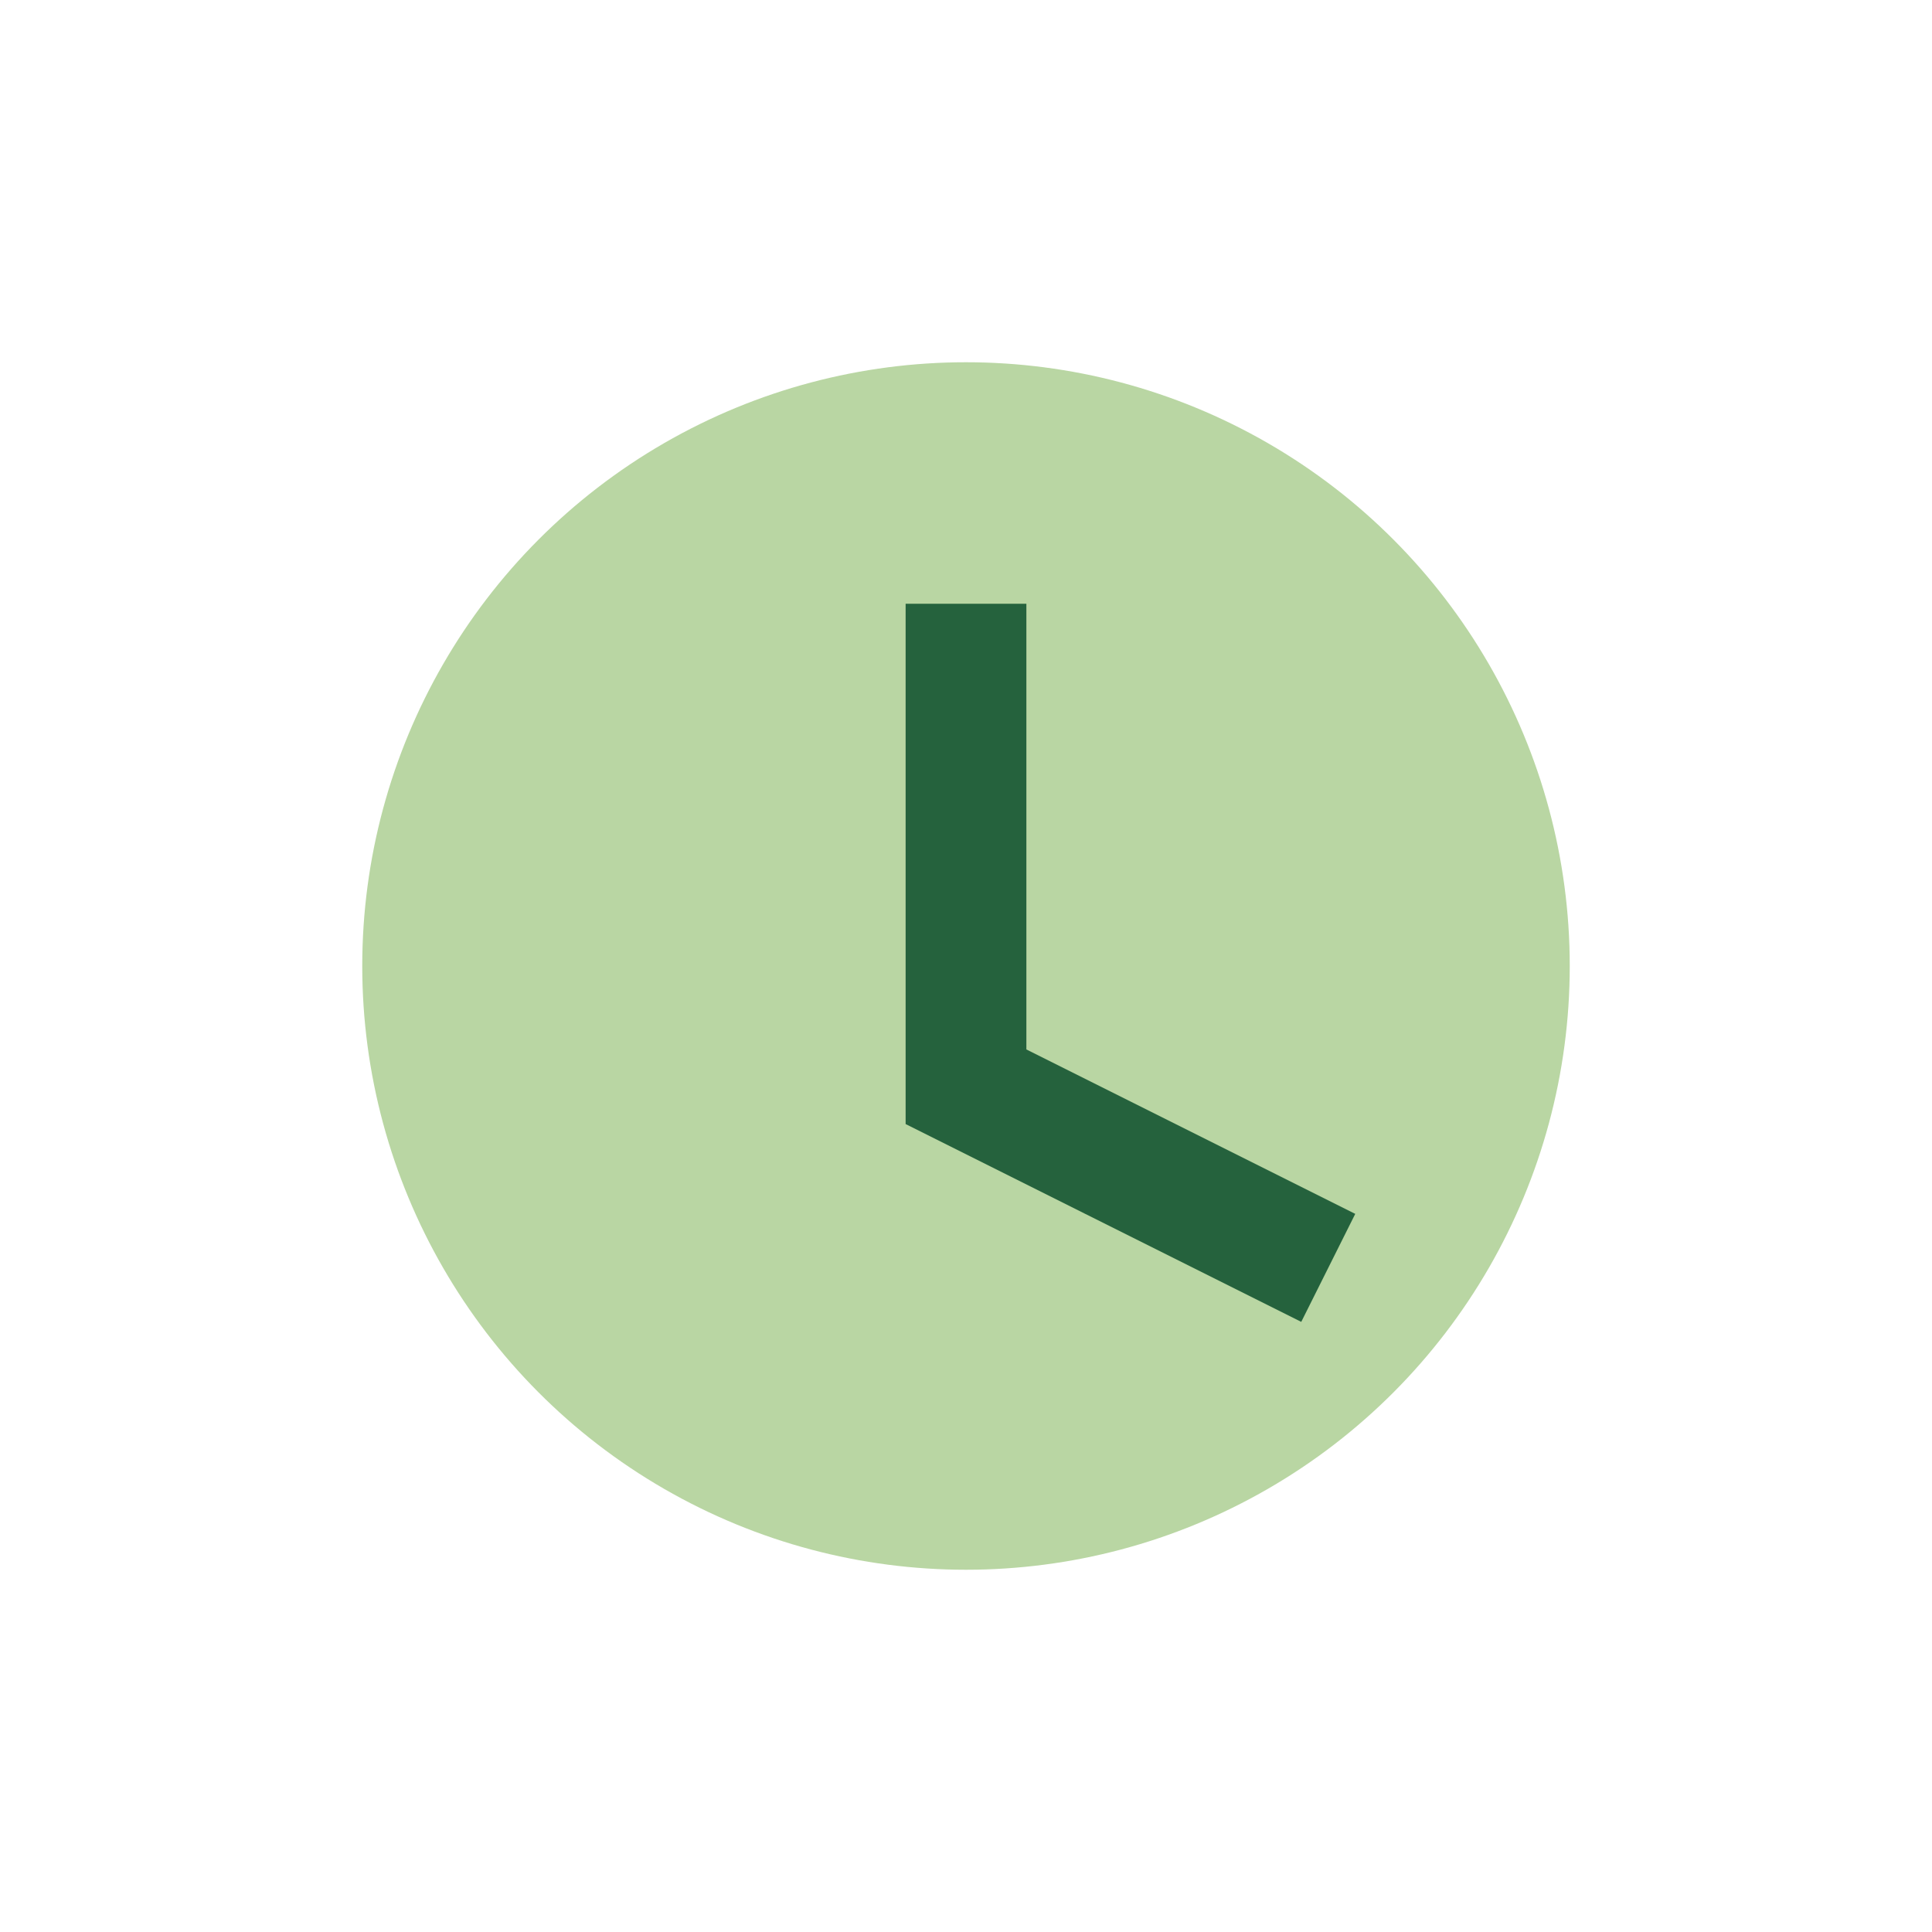 <?xml version="1.0" encoding="UTF-8"?>
<svg xmlns="http://www.w3.org/2000/svg" viewBox="0 0 32 32" width="32" height="32"><circle cx="16" cy="16" r="10" fill="#B9D6A3"/><path d="M16 10v8l6 3" stroke="#25623D" stroke-width="2" fill="none"/></svg>